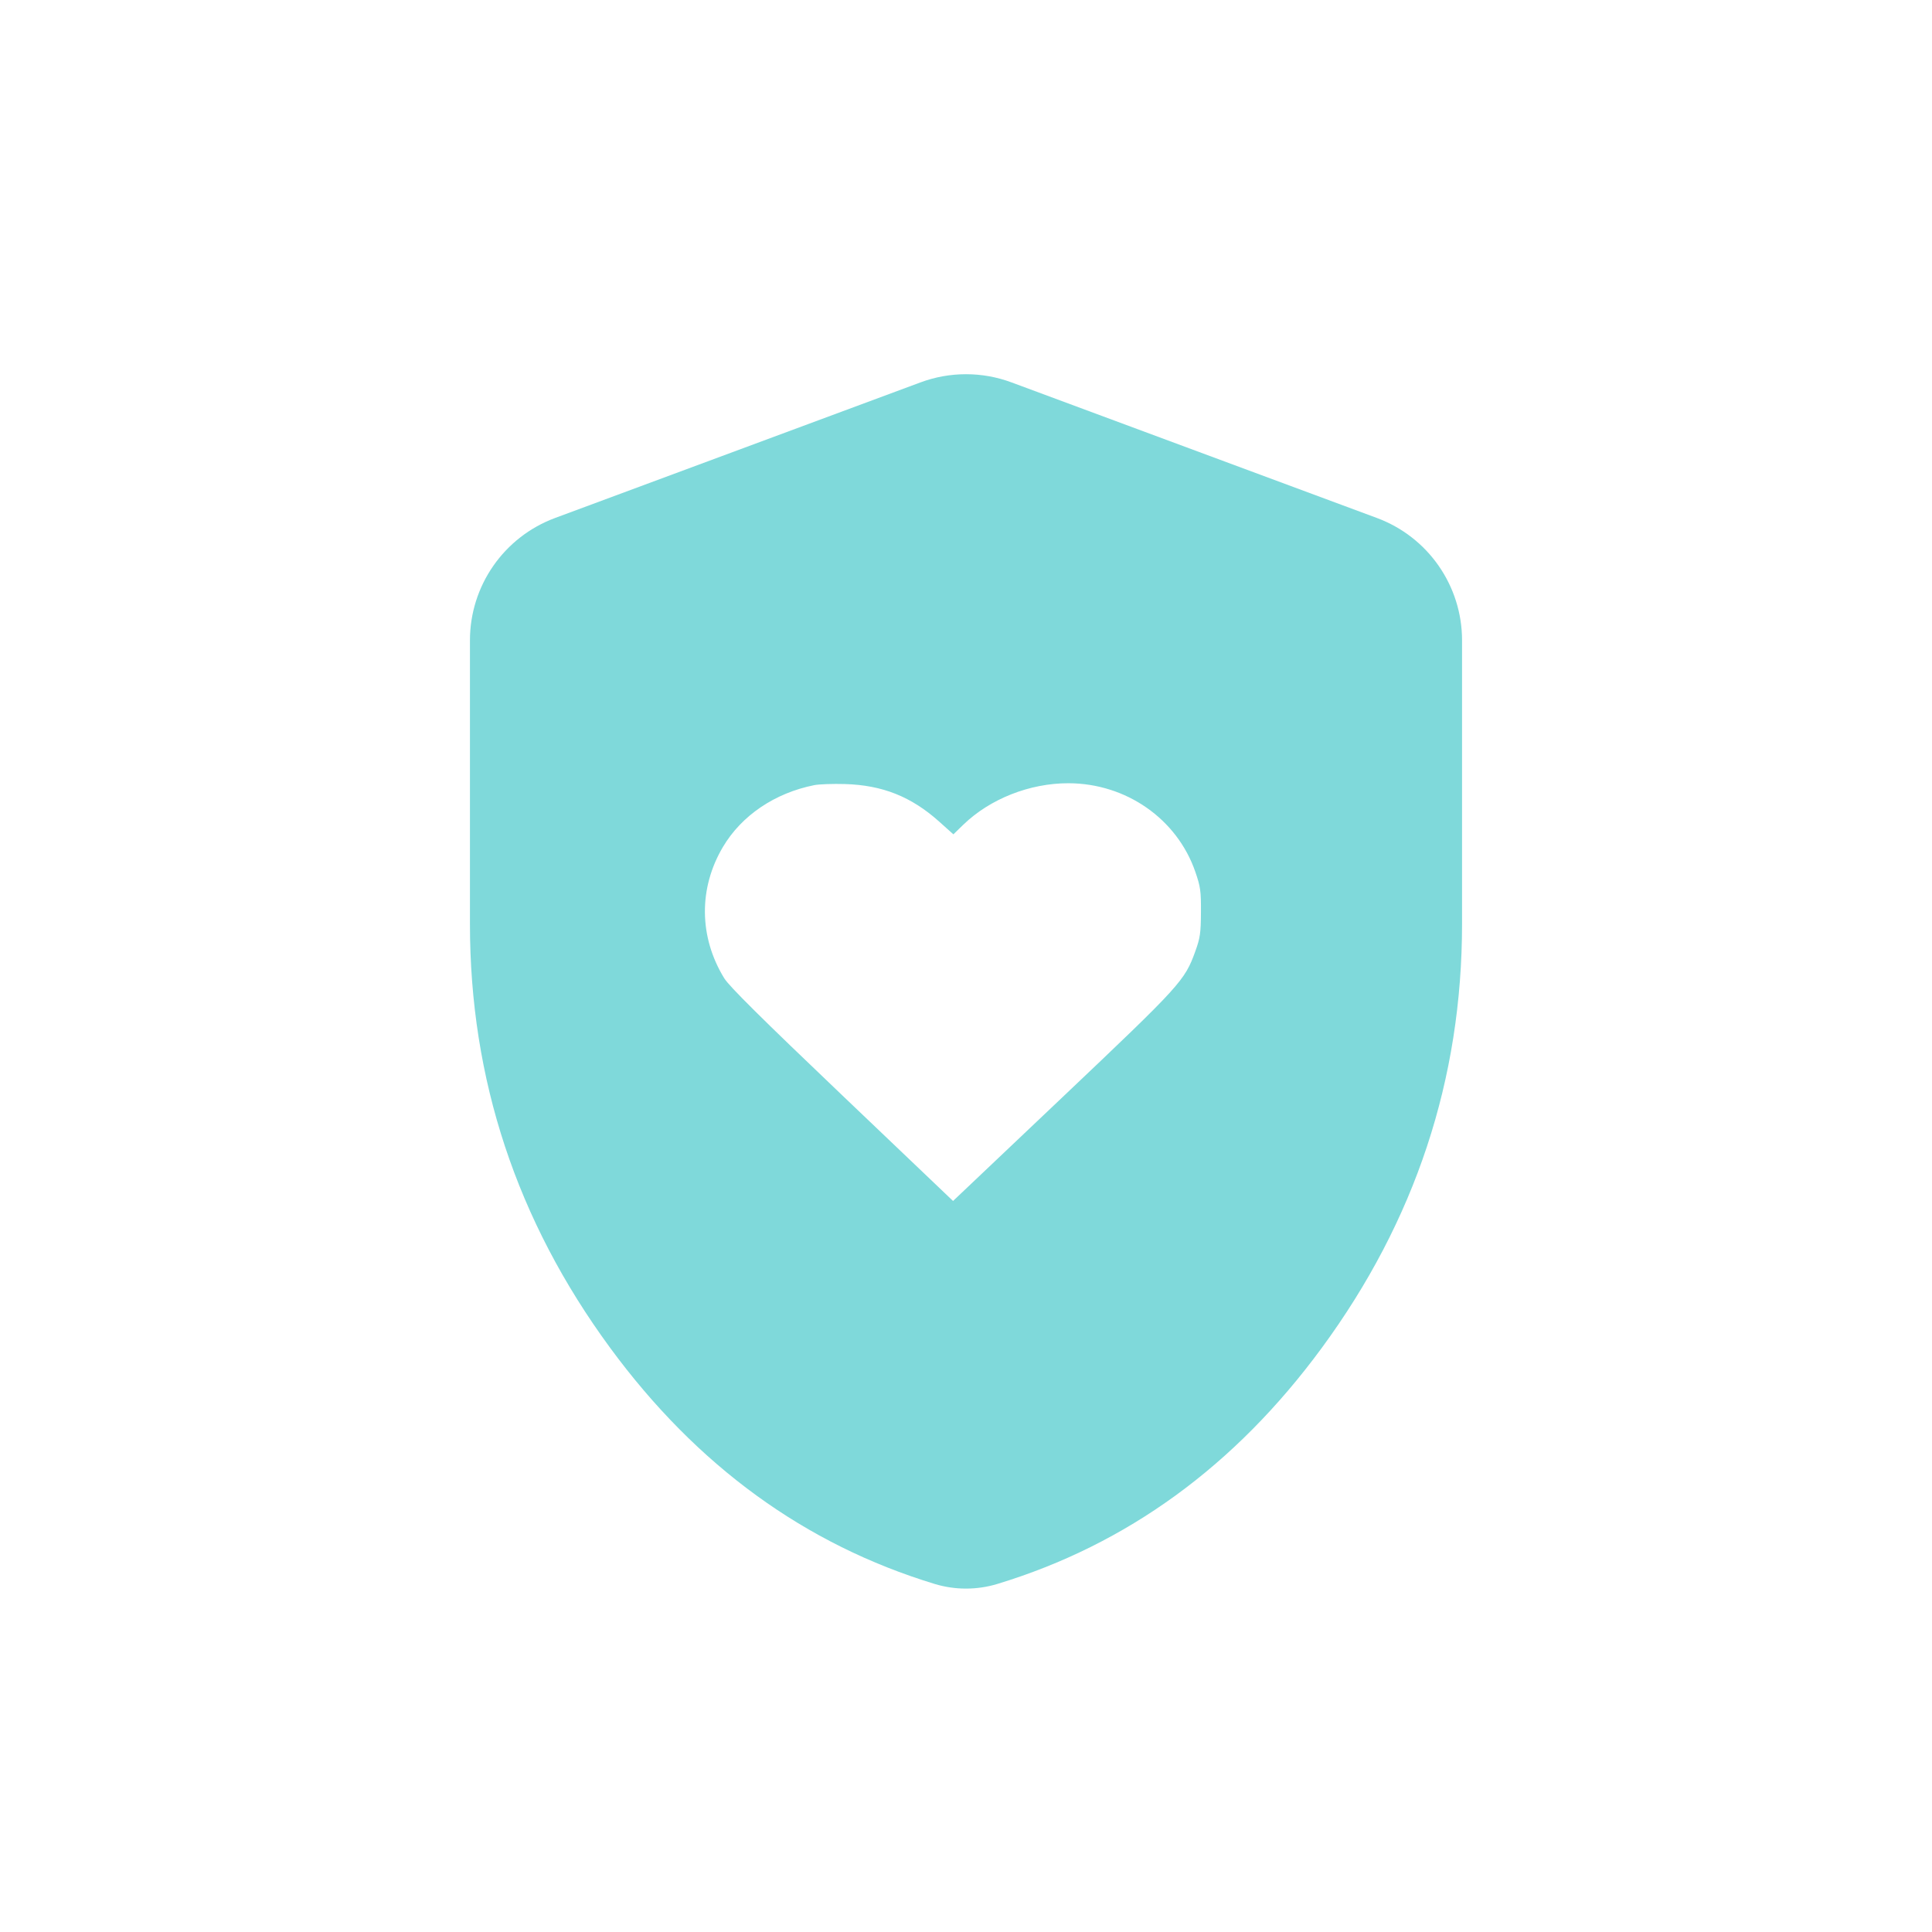 <?xml version="1.0" encoding="UTF-8"?>
<svg xmlns="http://www.w3.org/2000/svg" width="74" height="74" viewBox="0 0 74 74" fill="none">
  <path fill-rule="evenodd" clip-rule="evenodd" d="M35.8 60.669C36.582 60.906 37.418 60.906 38.2 60.669C43.165 59.161 47.306 56.148 50.625 51.631C54.209 46.754 56 41.338 56 35.385V24.528C56 22.437 54.699 20.567 52.739 19.84L38.739 14.645C37.617 14.229 36.383 14.229 35.261 14.645L21.261 19.84C19.301 20.567 18 22.437 18 24.528V35.385C17.998 41.337 19.789 46.751 23.372 51.628C26.691 56.146 30.834 59.159 35.8 60.669ZM31.186 30.073C29.673 30.376 28.404 31.236 27.689 32.442C26.752 34.025 26.771 35.892 27.741 37.471C27.928 37.776 29.159 38.996 32.251 41.945L36.504 46L40.703 42.018C45.235 37.72 45.376 37.565 45.784 36.435C45.967 35.928 45.995 35.737 45.999 34.944C46.004 34.129 45.982 33.969 45.783 33.391C45.083 31.366 43.135 30.005 40.926 30C39.441 29.997 37.919 30.598 36.894 31.591L36.517 31.957L35.972 31.469C34.906 30.514 33.802 30.074 32.368 30.031C31.905 30.017 31.373 30.036 31.186 30.073Z" fill="#7FD9DA"></path>
</svg>
